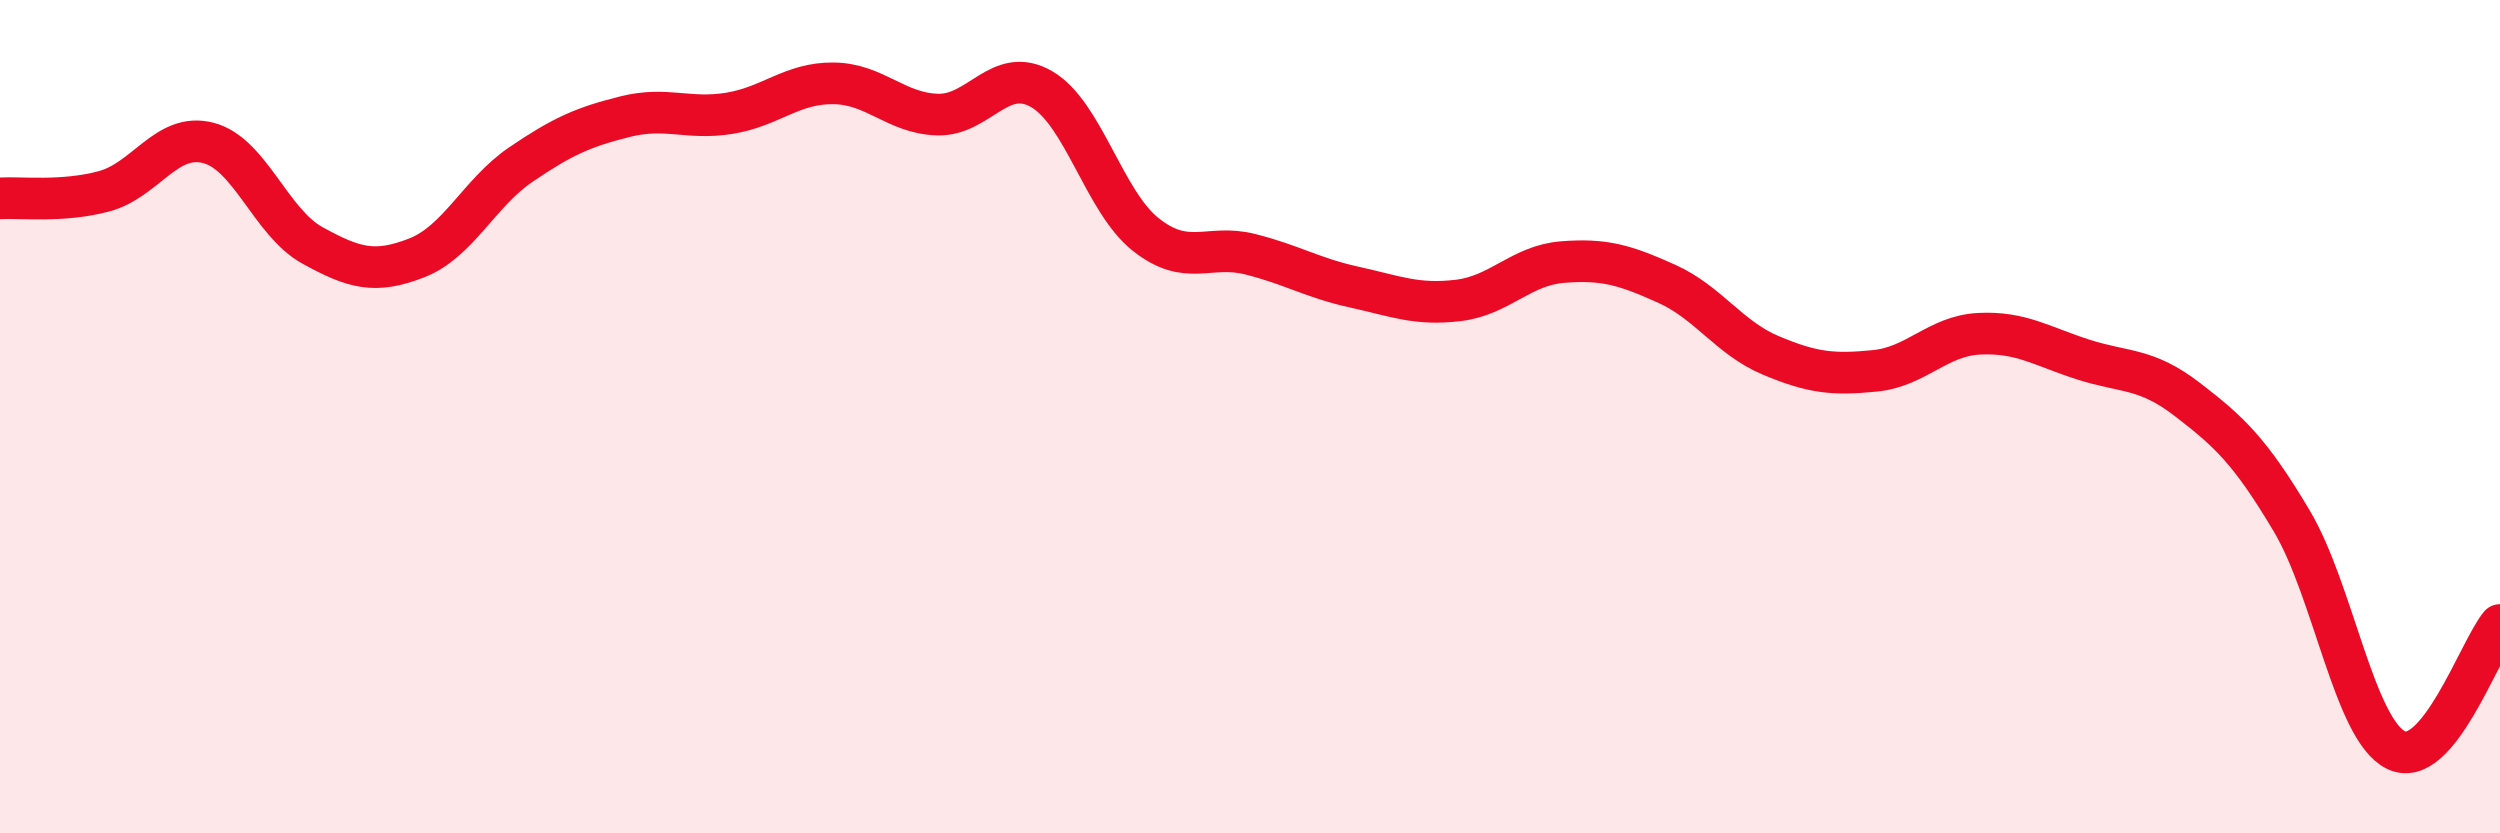 
    <svg width="60" height="20" viewBox="0 0 60 20" xmlns="http://www.w3.org/2000/svg">
      <path
        d="M 0,4.76 C 0.5,4.73 1.5,4.86 2.5,4.59 C 3.5,4.32 4,3.17 5,3.43 C 6,3.69 6.5,5.34 7.5,5.89 C 8.5,6.44 9,6.58 10,6.19 C 11,5.8 11.5,4.63 12.5,3.95 C 13.5,3.27 14,3.05 15,2.8 C 16,2.55 16.5,2.88 17.5,2.72 C 18.5,2.56 19,1.99 20,2 C 21,2.01 21.5,2.72 22.5,2.75 C 23.5,2.78 24,1.56 25,2.14 C 26,2.72 26.5,4.84 27.5,5.63 C 28.5,6.42 29,5.85 30,6.1 C 31,6.35 31.5,6.67 32.5,6.89 C 33.5,7.11 34,7.33 35,7.21 C 36,7.09 36.5,6.37 37.5,6.29 C 38.5,6.21 39,6.36 40,6.81 C 41,7.26 41.5,8.11 42.5,8.53 C 43.5,8.95 44,9 45,8.9 C 46,8.8 46.5,8.06 47.5,8.01 C 48.5,7.96 49,8.31 50,8.63 C 51,8.95 51.5,8.82 52.5,9.59 C 53.5,10.36 54,10.82 55,12.5 C 56,14.18 56.5,17.5 57.5,18 C 58.5,18.5 59.5,15.6 60,15L60 20L0 20Z"
        fill="#EB0A25"
        opacity="0.1"
        stroke-linecap="round"
        stroke-linejoin="round"
      />
      <path
        d="M 0,4.76 C 0.5,4.73 1.5,4.86 2.5,4.59 C 3.5,4.32 4,3.17 5,3.43 C 6,3.69 6.5,5.34 7.5,5.89 C 8.5,6.44 9,6.58 10,6.19 C 11,5.8 11.5,4.63 12.5,3.95 C 13.5,3.27 14,3.05 15,2.8 C 16,2.55 16.5,2.88 17.5,2.72 C 18.5,2.56 19,1.99 20,2 C 21,2.01 21.5,2.72 22.5,2.75 C 23.5,2.78 24,1.56 25,2.14 C 26,2.72 26.5,4.84 27.5,5.63 C 28.5,6.42 29,5.85 30,6.1 C 31,6.35 31.5,6.67 32.5,6.89 C 33.5,7.11 34,7.33 35,7.21 C 36,7.09 36.5,6.37 37.5,6.29 C 38.5,6.21 39,6.36 40,6.81 C 41,7.26 41.5,8.11 42.5,8.53 C 43.5,8.95 44,9 45,8.9 C 46,8.8 46.5,8.06 47.5,8.01 C 48.5,7.96 49,8.31 50,8.63 C 51,8.95 51.5,8.82 52.5,9.59 C 53.5,10.36 54,10.82 55,12.5 C 56,14.18 56.5,17.5 57.5,18 C 58.5,18.5 59.5,15.6 60,15"
        stroke="#EB0A25"
        stroke-width="1"
        fill="none"
        stroke-linecap="round"
        stroke-linejoin="round"
      />
    </svg>
  